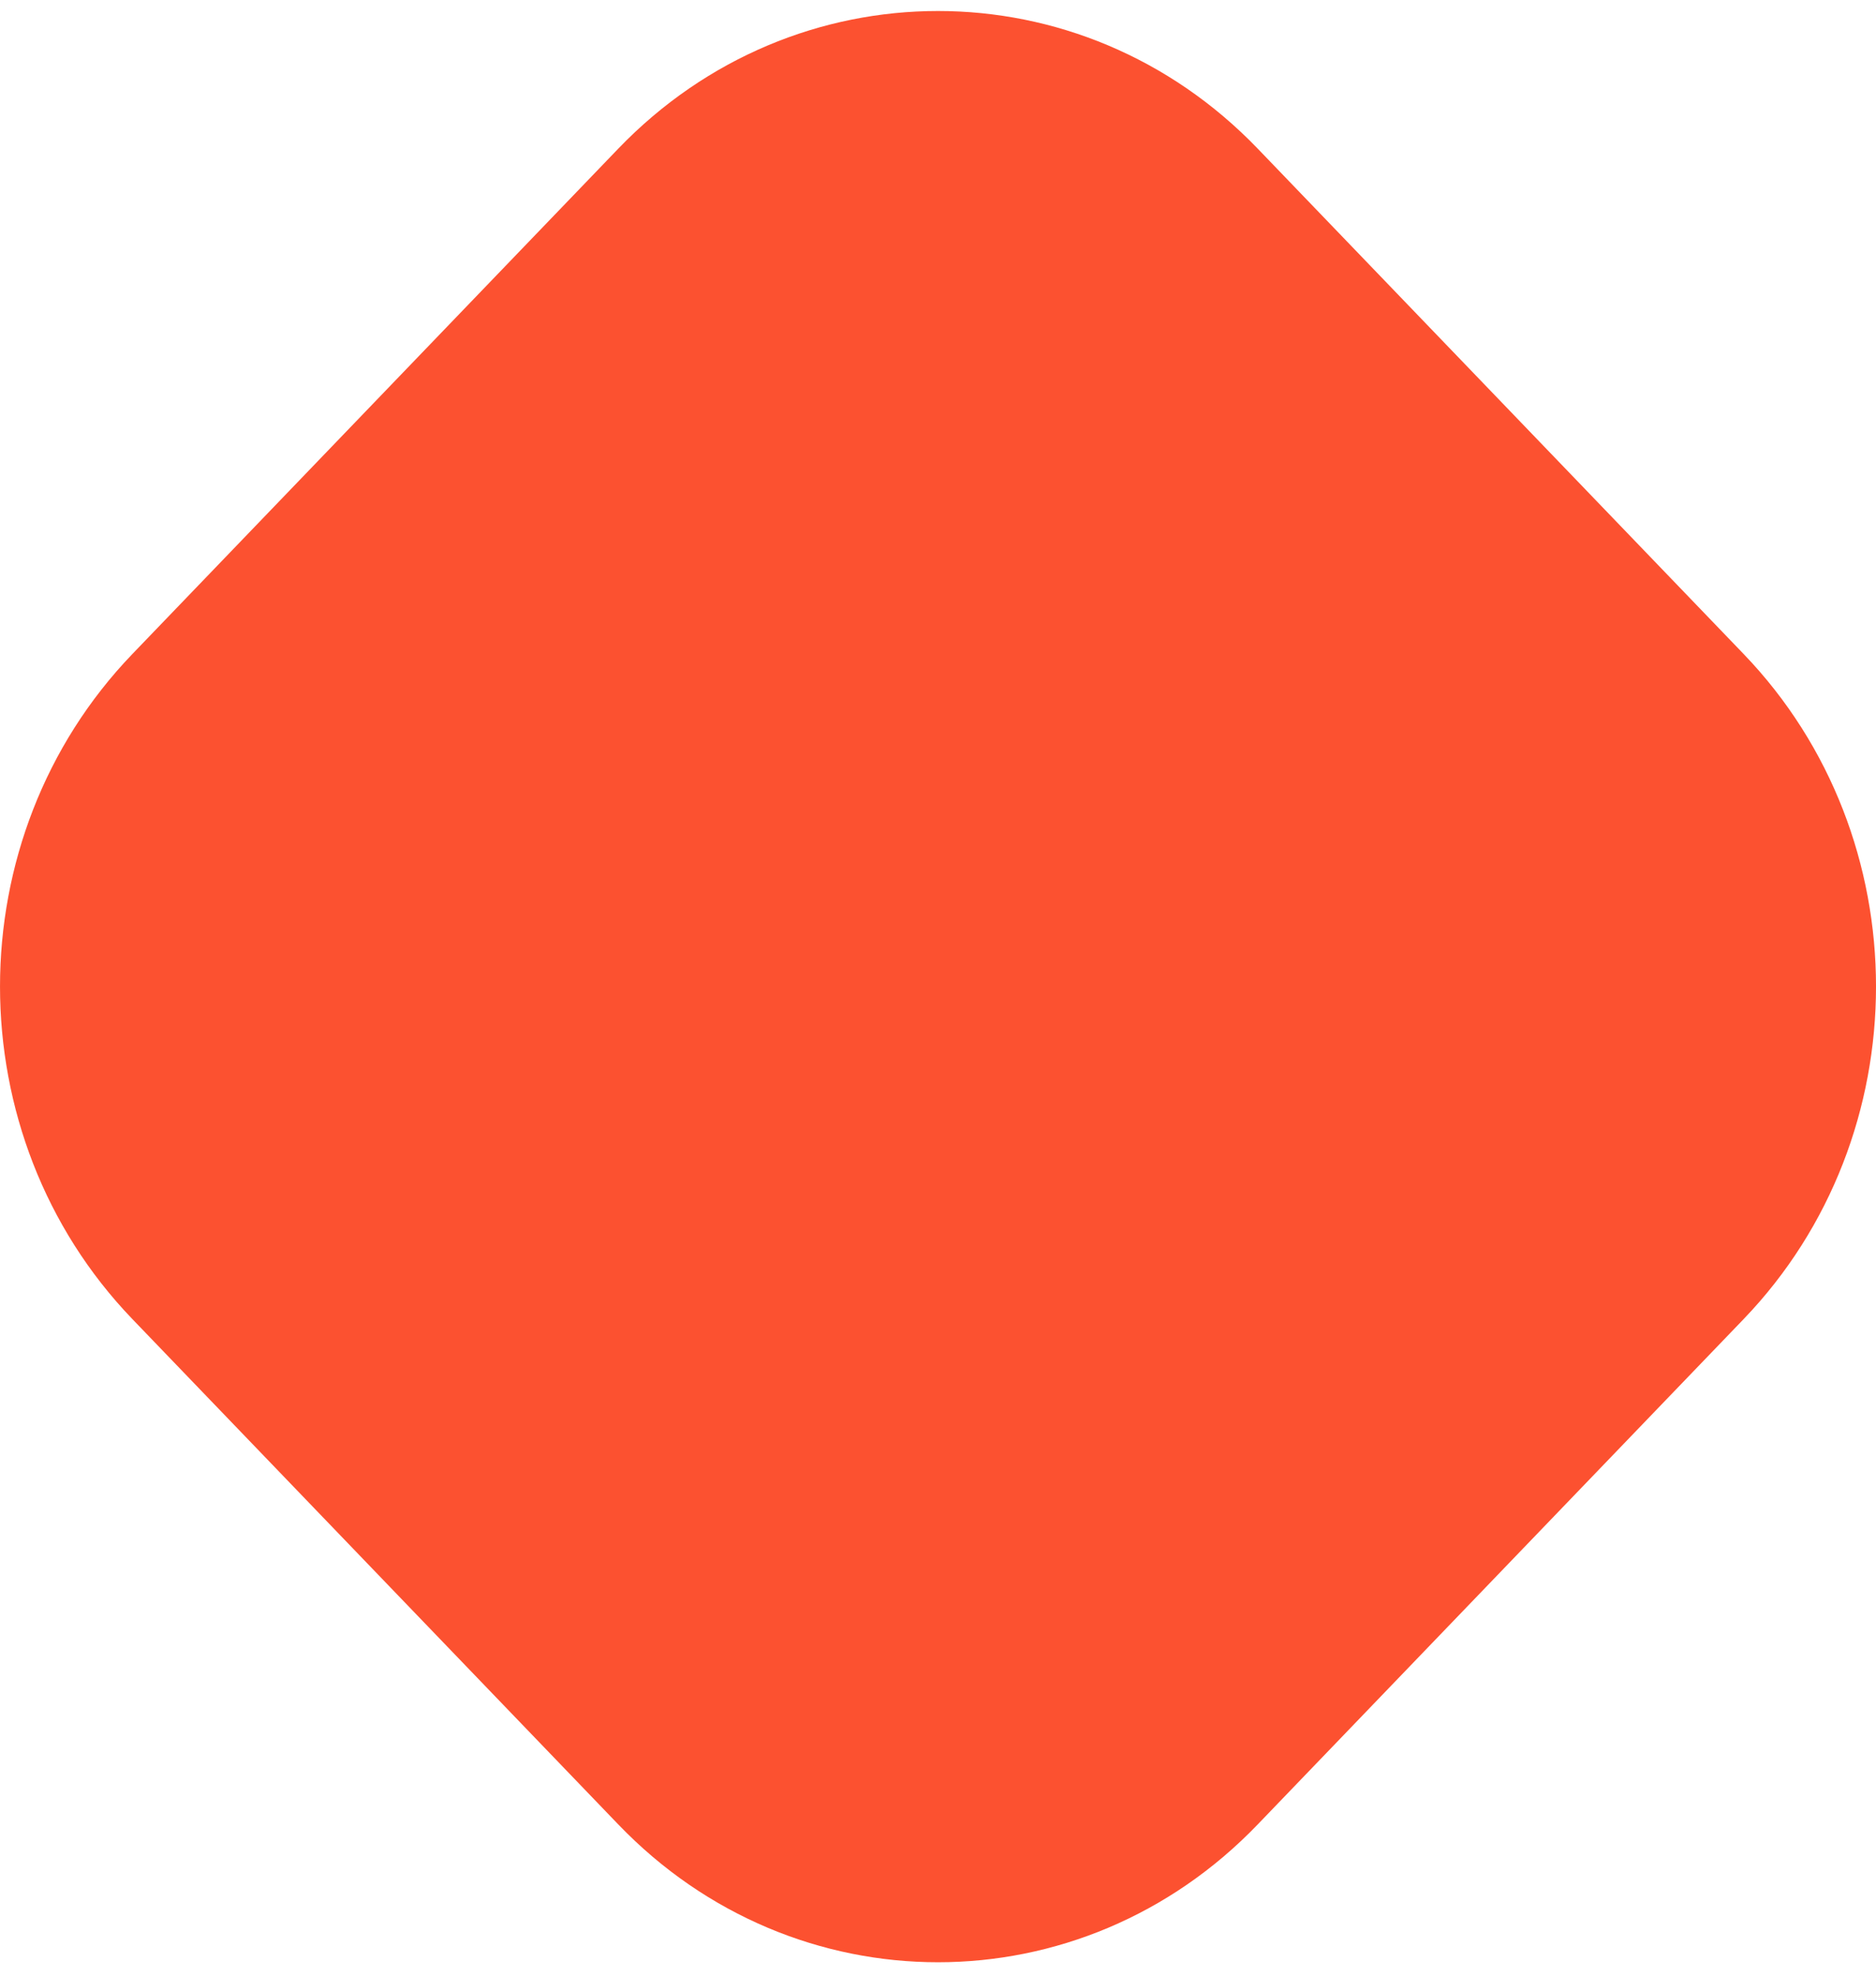 <?xml version="1.0" encoding="UTF-8"?>
<svg xmlns="http://www.w3.org/2000/svg" width="75" height="79" fill="none">
  <path fill="#FC5130" d="M24.715 72.928 5.294 52.732c-7.058-7.34-7.058-19.25 0-26.59L24.715 5.945c7.058-7.34 18.512-7.34 25.57 0l19.422 20.197c7.058 7.34 7.058 19.25 0 26.59L50.285 72.928c-7.058 7.35-18.512 7.35-25.57 0"></path>
</svg>

